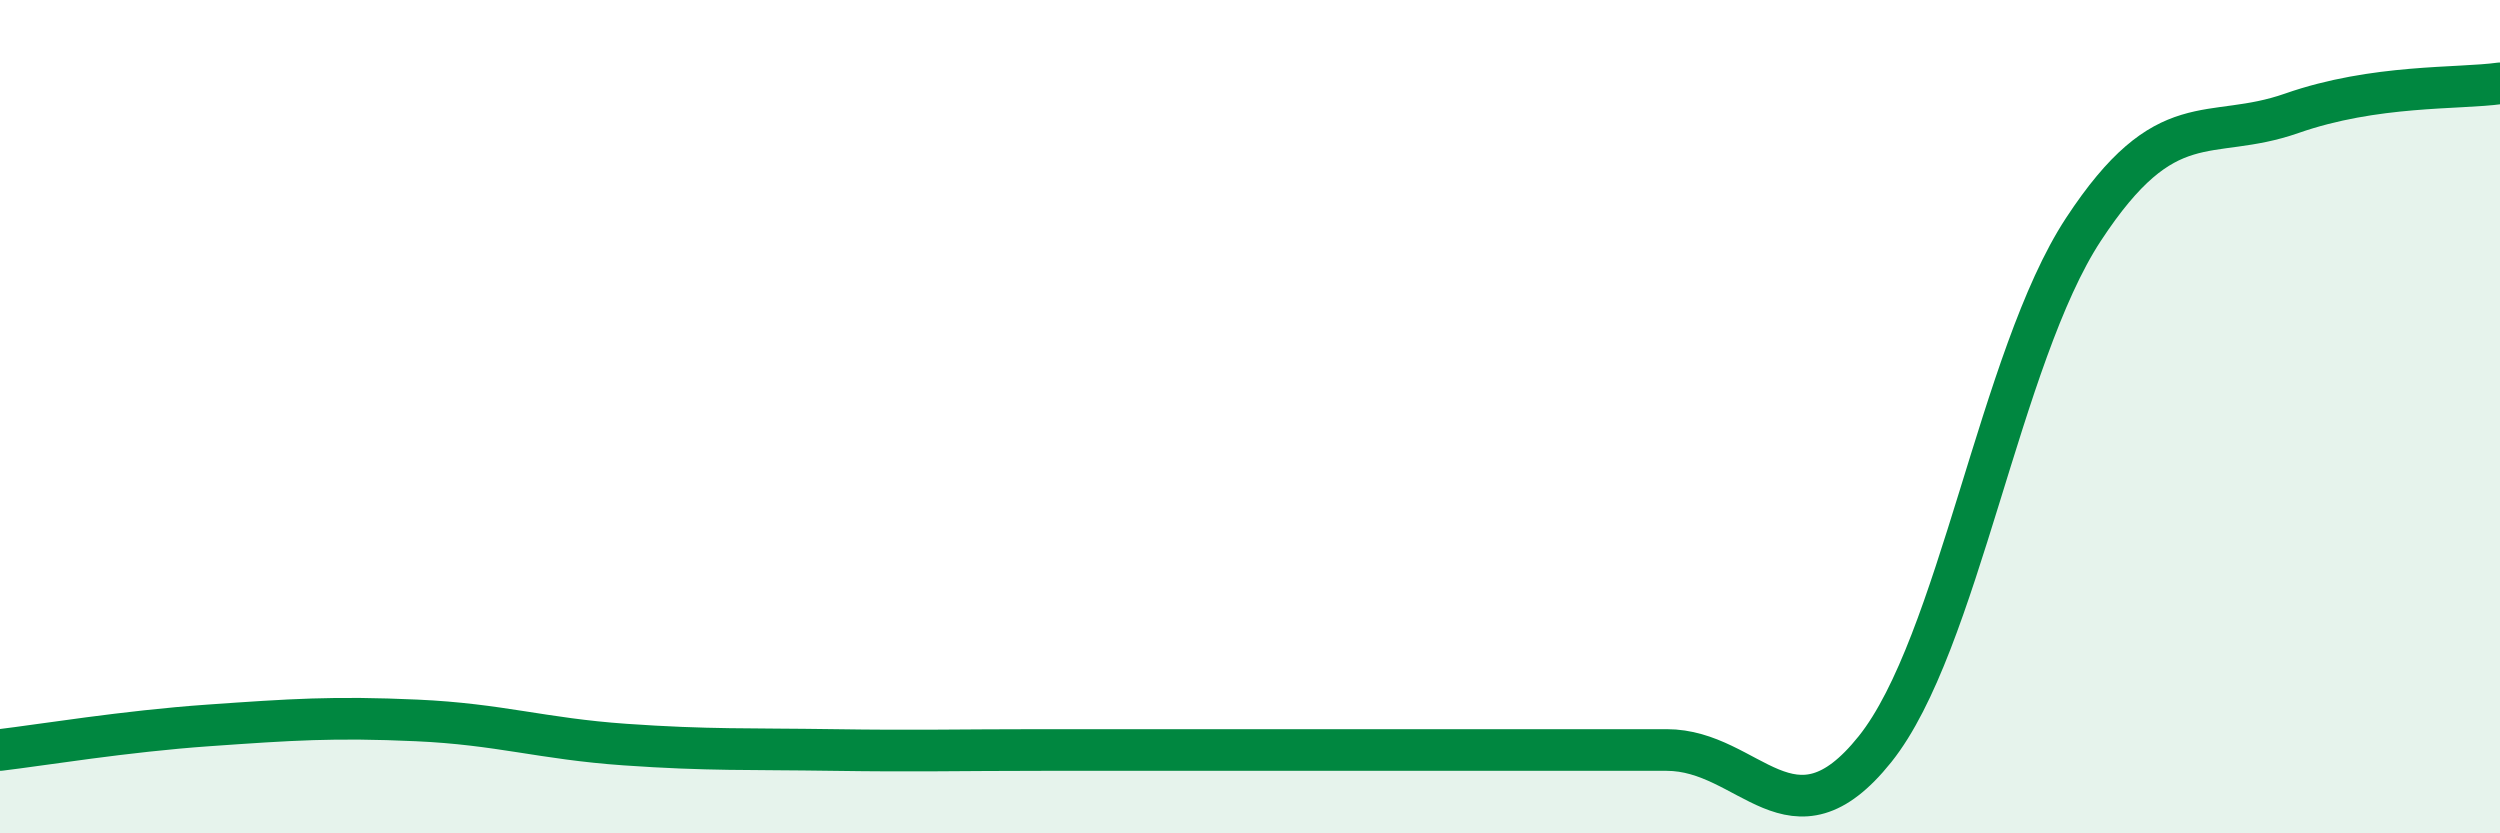 
    <svg width="60" height="20" viewBox="0 0 60 20" xmlns="http://www.w3.org/2000/svg">
      <path
        d="M 0,18 C 1,17.88 3,17.55 5,17.41 C 7,17.27 8,17.2 10,17.29 C 12,17.38 13,17.73 15,17.87 C 17,18.01 18,17.97 20,18 C 22,18.03 23,18 25,18 C 27,18 28,18 30,18 C 32,18 33,18 35,18 C 37,18 38,18 40,18 C 42,18 43,20.48 45,17.98 C 47,15.48 48,8.56 50,5.51 C 52,2.46 53,3.42 55,2.72 C 57,2.02 59,2.14 60,2L60 20L0 20Z"
        fill="#008740"
        opacity="0.1"
        stroke-linecap="round"
        stroke-linejoin="round"
      />
      <path
        d="M 0,18 C 1,17.88 3,17.55 5,17.41 C 7,17.27 8,17.2 10,17.29 C 12,17.38 13,17.73 15,17.87 C 17,18.01 18,17.97 20,18 C 22,18.03 23,18 25,18 C 27,18 28,18 30,18 C 32,18 33,18 35,18 C 37,18 38,18 40,18 C 42,18 43,20.48 45,17.98 C 47,15.48 48,8.56 50,5.51 C 52,2.46 53,3.42 55,2.72 C 57,2.02 59,2.14 60,2"
        stroke="#008740"
        stroke-width="1"
        fill="none"
        stroke-linecap="round"
        stroke-linejoin="round"
      />
    </svg>
  